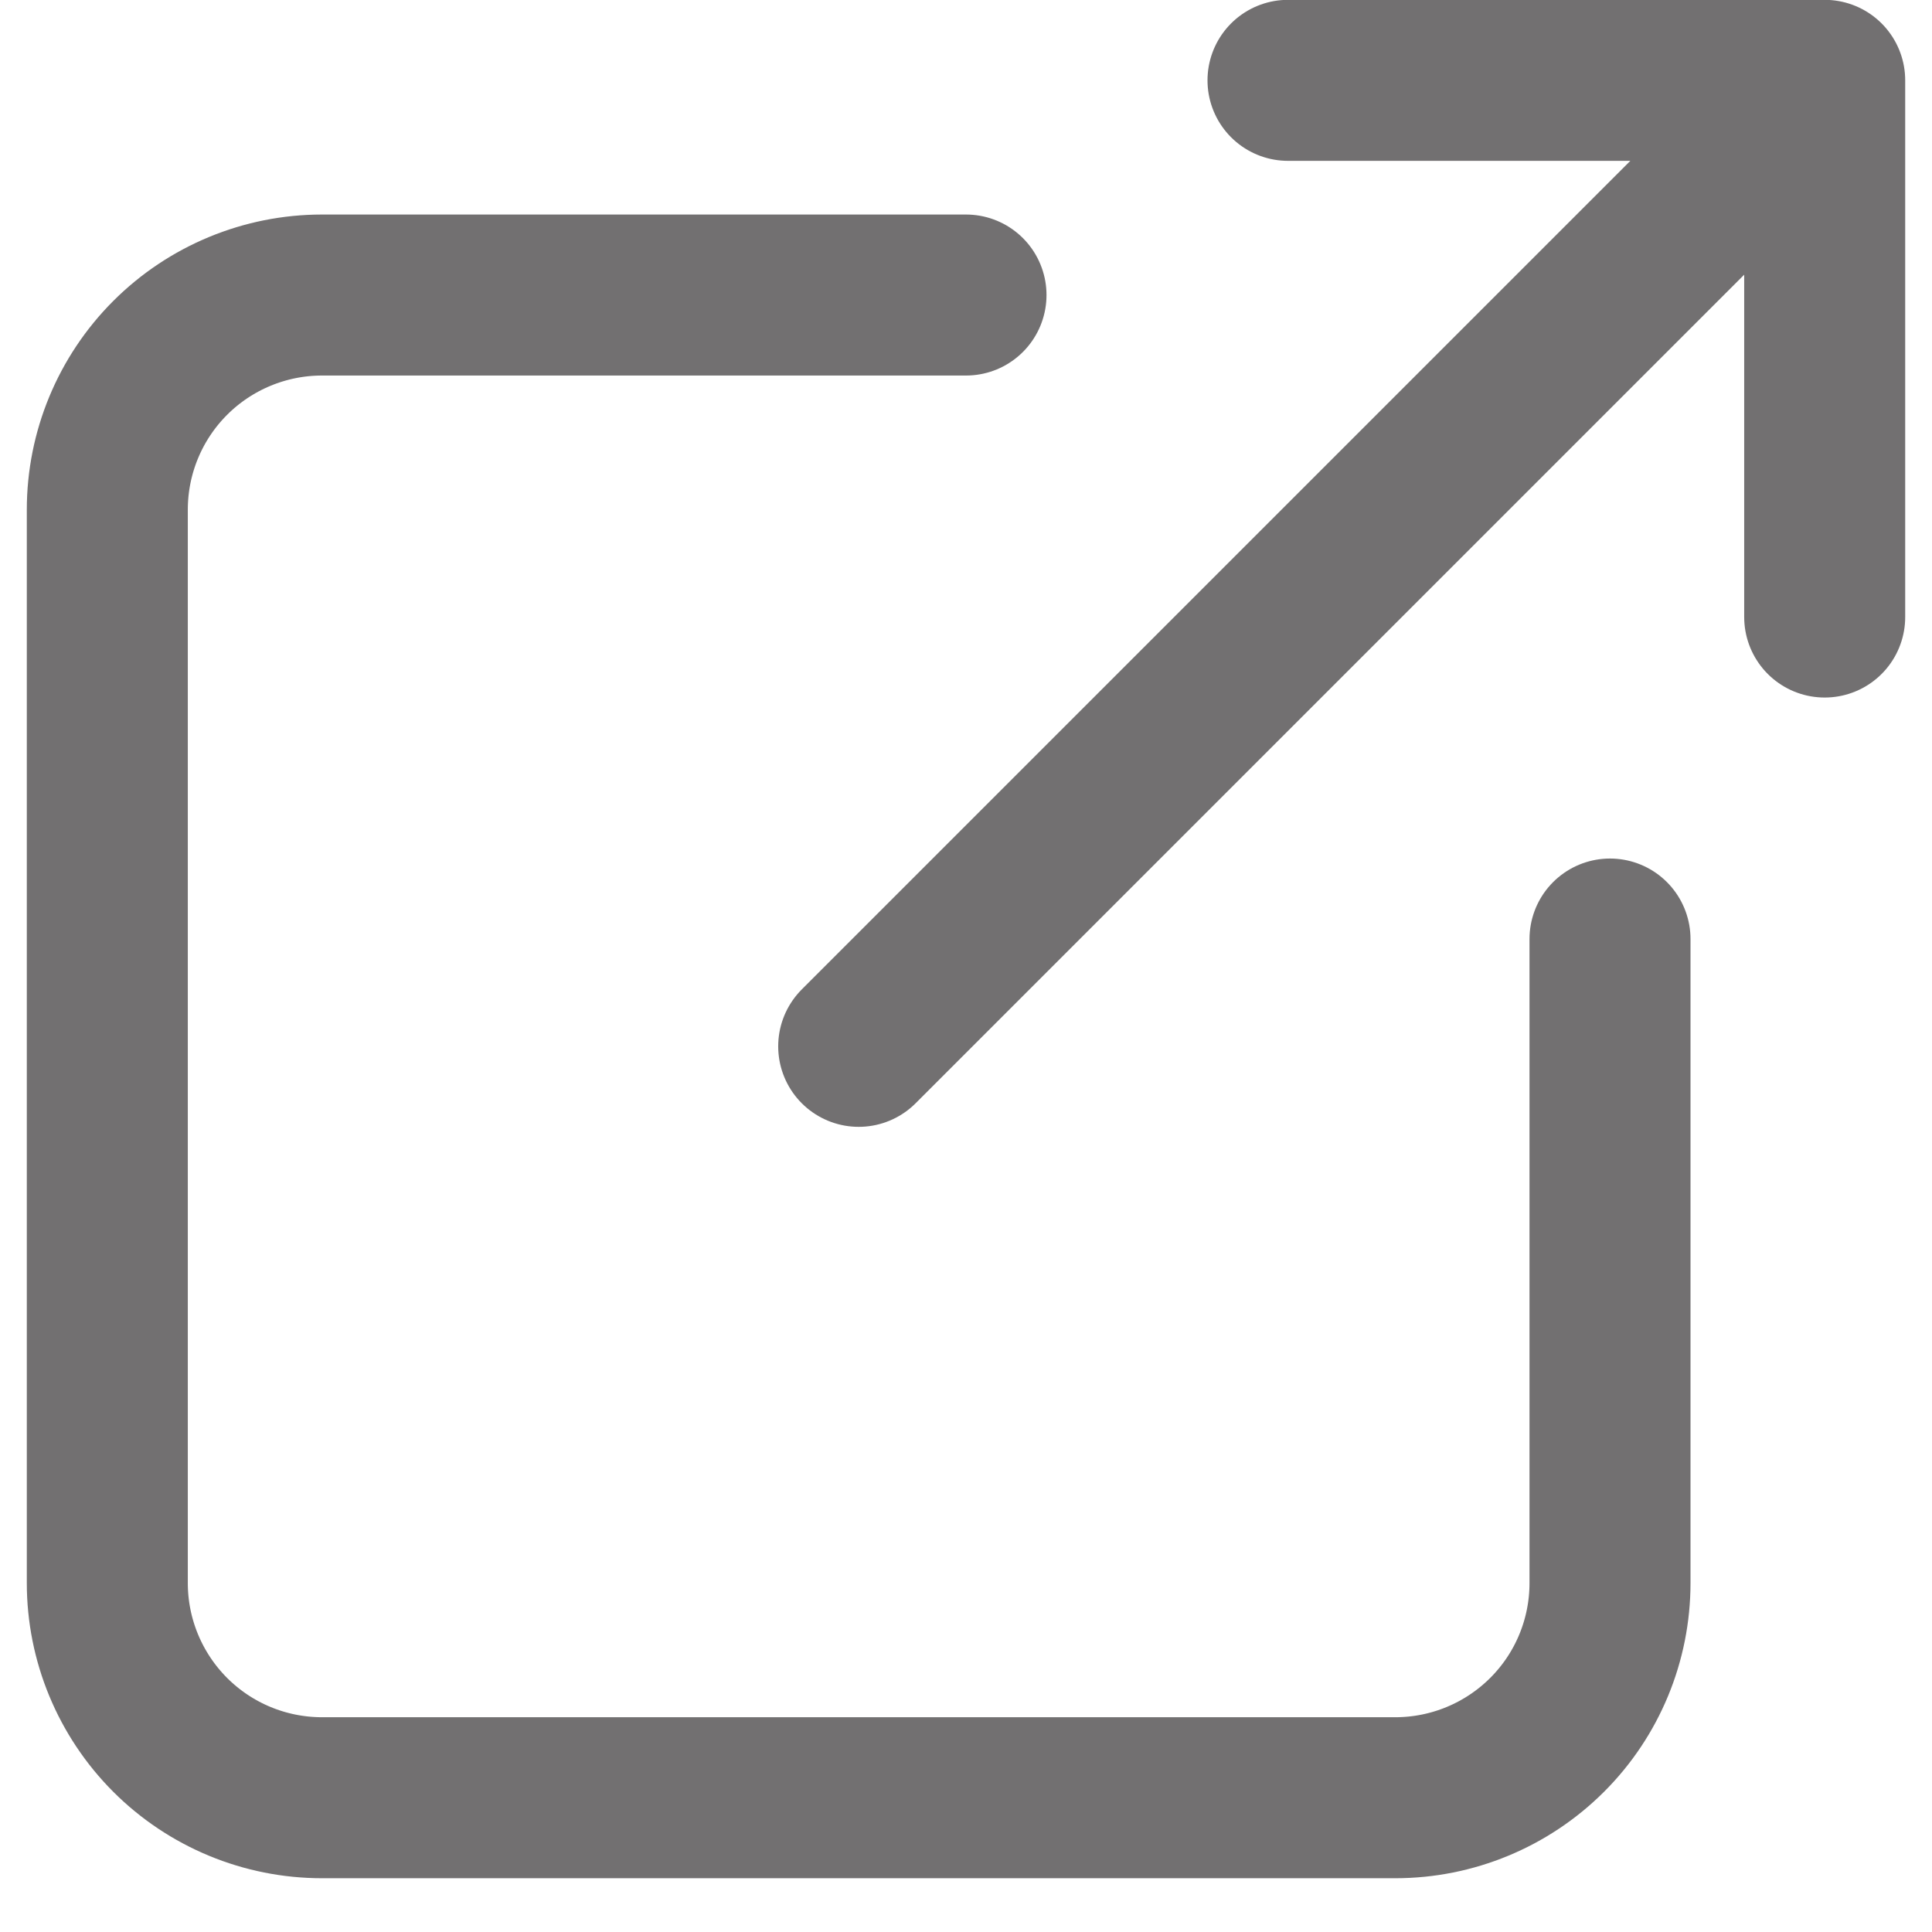 <svg fill="none" height="24" viewBox="0 0 24 24" width="24" xmlns="http://www.w3.org/2000/svg"><path d="m12 3.665h-8c-.707 0-1.386.281-1.886.781-.5.5-.781 1.178-.781 1.886v13.333c0 .707.281 1.385.781 1.886.5.5 1.178.781 1.886.781h13.333c.707 0 1.385-.281 1.886-.781s.781-1.178.781-1.886v-8m-9.333 1.333 12-12m0 0h-6.667m6.667 0v6.667" stroke="#373435" stroke-linecap="round" stroke-linejoin="round" stroke-opacity=".7" stroke-width="2"/></svg>
